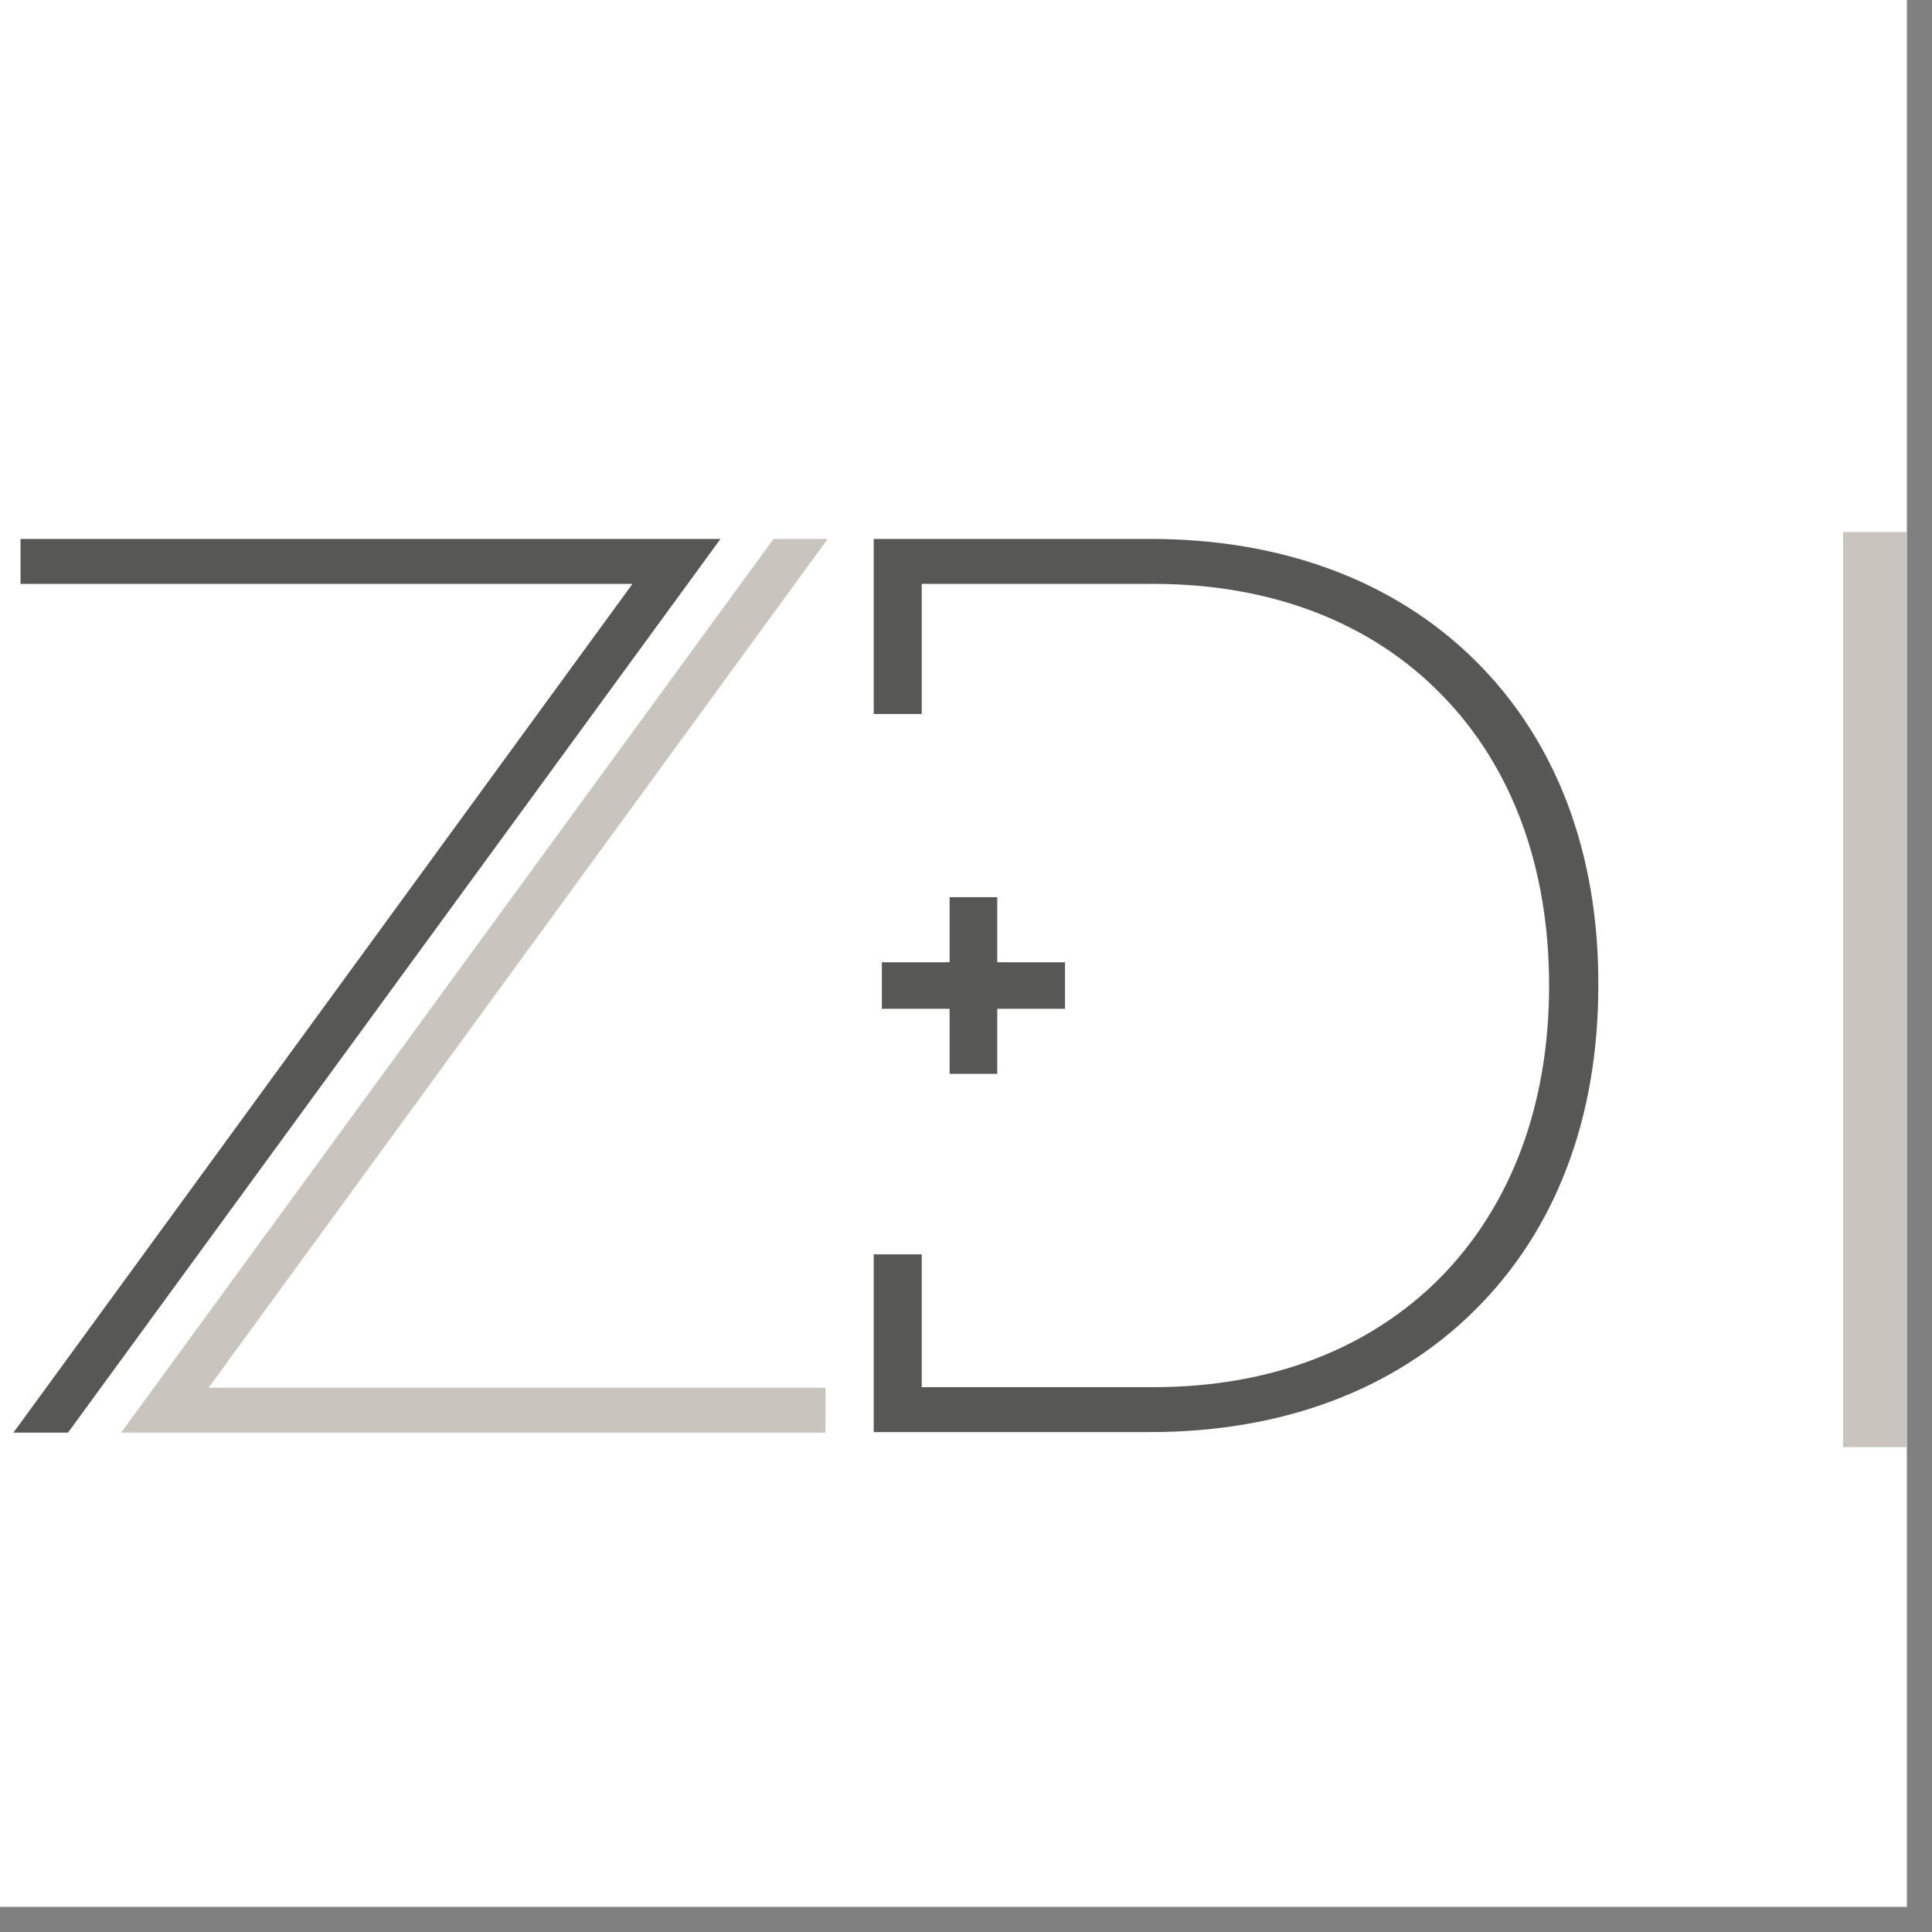 <?xml version="1.0" encoding="UTF-8"?>
<svg xmlns="http://www.w3.org/2000/svg" xmlns:xlink="http://www.w3.org/1999/xlink" width="56.25pt" height="56.25pt" viewBox="0 0 56.25 56.25" version="1.2">
<rect x="0" y="0" width="56.25" height="56.25" fill="#808080" stroke="none"/>
<defs>
<clipPath id="clip1">
  <path d="M 0 0 L 55.512 0 L 55.512 55.512 L 0 55.512 Z M 0 0 "/>
</clipPath>
<clipPath id="clip2">
  <path d="M 25 15.488 L 47 15.488 L 47 42 L 25 42 Z M 25 15.488 "/>
</clipPath>
<clipPath id="clip3">
  <path d="M 3 15.488 L 25 15.488 L 25 42 L 3 42 Z M 3 15.488 "/>
</clipPath>
<clipPath id="clip4">
  <path d="M 0 15.488 L 21 15.488 L 21 42 L 0 42 Z M 0 15.488 "/>
</clipPath>
<clipPath id="clip5">
  <path d="M 53 15 L 55.512 15 L 55.512 43 L 53 43 Z M 53 15 "/>
</clipPath>
</defs>
<g id="surface1">
<g clip-path="url(#clip1)" clip-rule="nonzero">
<path style=" stroke:none;fill-rule:nonzero;fill:rgb(100%,100%,100%);fill-opacity:1;" d="M 0 0 L 56.25 0 L 56.25 63.652 L 0 63.652 Z M 0 0 "/>
<path style=" stroke:none;fill-rule:nonzero;fill:rgb(100%,100%,100%);fill-opacity:1;" d="M 0 0 L 55.512 0 L 55.512 55.512 L 0 55.512 Z M 0 0 "/>
<path style=" stroke:none;fill-rule:nonzero;fill:rgb(100%,100%,100%);fill-opacity:1;" d="M 0 0 L 55.512 0 L 55.512 55.512 L 0 55.512 Z M 0 0 "/>
</g>
<g clip-path="url(#clip2)" clip-rule="nonzero">
<path style=" stroke:none;fill-rule:nonzero;fill:rgb(34.119%,34.119%,33.73%);fill-opacity:1;" d="M 42.938 19.219 C 40.594 16.906 37.332 15.691 33.492 15.691 L 25.438 15.691 L 25.438 20.789 L 26.836 20.789 L 26.836 17 L 33.59 17 C 36.996 17 39.895 18.109 41.949 20.203 C 44.02 22.301 45.102 25.242 45.102 28.695 C 45.102 32.16 44.004 35.086 41.949 37.184 C 39.879 39.277 36.996 40.387 33.59 40.387 L 26.836 40.387 L 26.836 36.52 L 25.438 36.52 L 25.438 41.695 L 33.492 41.695 C 37.316 41.695 40.578 40.48 42.918 38.168 C 45.293 35.828 46.535 32.562 46.535 28.695 C 46.551 24.828 45.309 21.559 42.938 19.219 Z M 42.938 19.219 "/>
</g>
<path style=" stroke:none;fill-rule:nonzero;fill:rgb(34.119%,34.119%,33.73%);fill-opacity:1;" d="M 29.035 28.016 L 29.035 26.121 L 27.648 26.121 L 27.648 28.016 L 25.676 28.016 L 25.676 29.371 L 27.648 29.371 L 27.648 31.266 L 29.035 31.266 L 29.035 29.371 L 31.008 29.371 L 31.008 28.016 Z M 29.035 28.016 "/>
<g clip-path="url(#clip3)" clip-rule="nonzero">
<path style=" stroke:none;fill-rule:nonzero;fill:rgb(78.819%,76.859%,74.12%);fill-opacity:1;" d="M 6.074 40.402 L 24.098 15.691 L 22.523 15.691 L 3.527 41.711 L 24.035 41.711 L 24.035 40.402 Z M 6.074 40.402 "/>
</g>
<g clip-path="url(#clip4)" clip-rule="nonzero">
<path style=" stroke:none;fill-rule:nonzero;fill:rgb(34.119%,34.119%,33.73%);fill-opacity:1;" d="M 0.598 15.691 L 0.598 17 L 18.414 17 L 0.391 41.711 L 1.98 41.711 L 20.977 15.691 Z M 0.598 15.691 "/>
</g>
<g clip-path="url(#clip5)" clip-rule="nonzero">
<path style=" stroke:none;fill-rule:nonzero;fill:rgb(78.819%,76.859%,74.12%);fill-opacity:1;" d="M 53.66 15.488 L 57.359 15.488 L 57.359 42.133 L 53.66 42.133 Z M 53.66 15.488 "/>
</g>
</g>
</svg>

